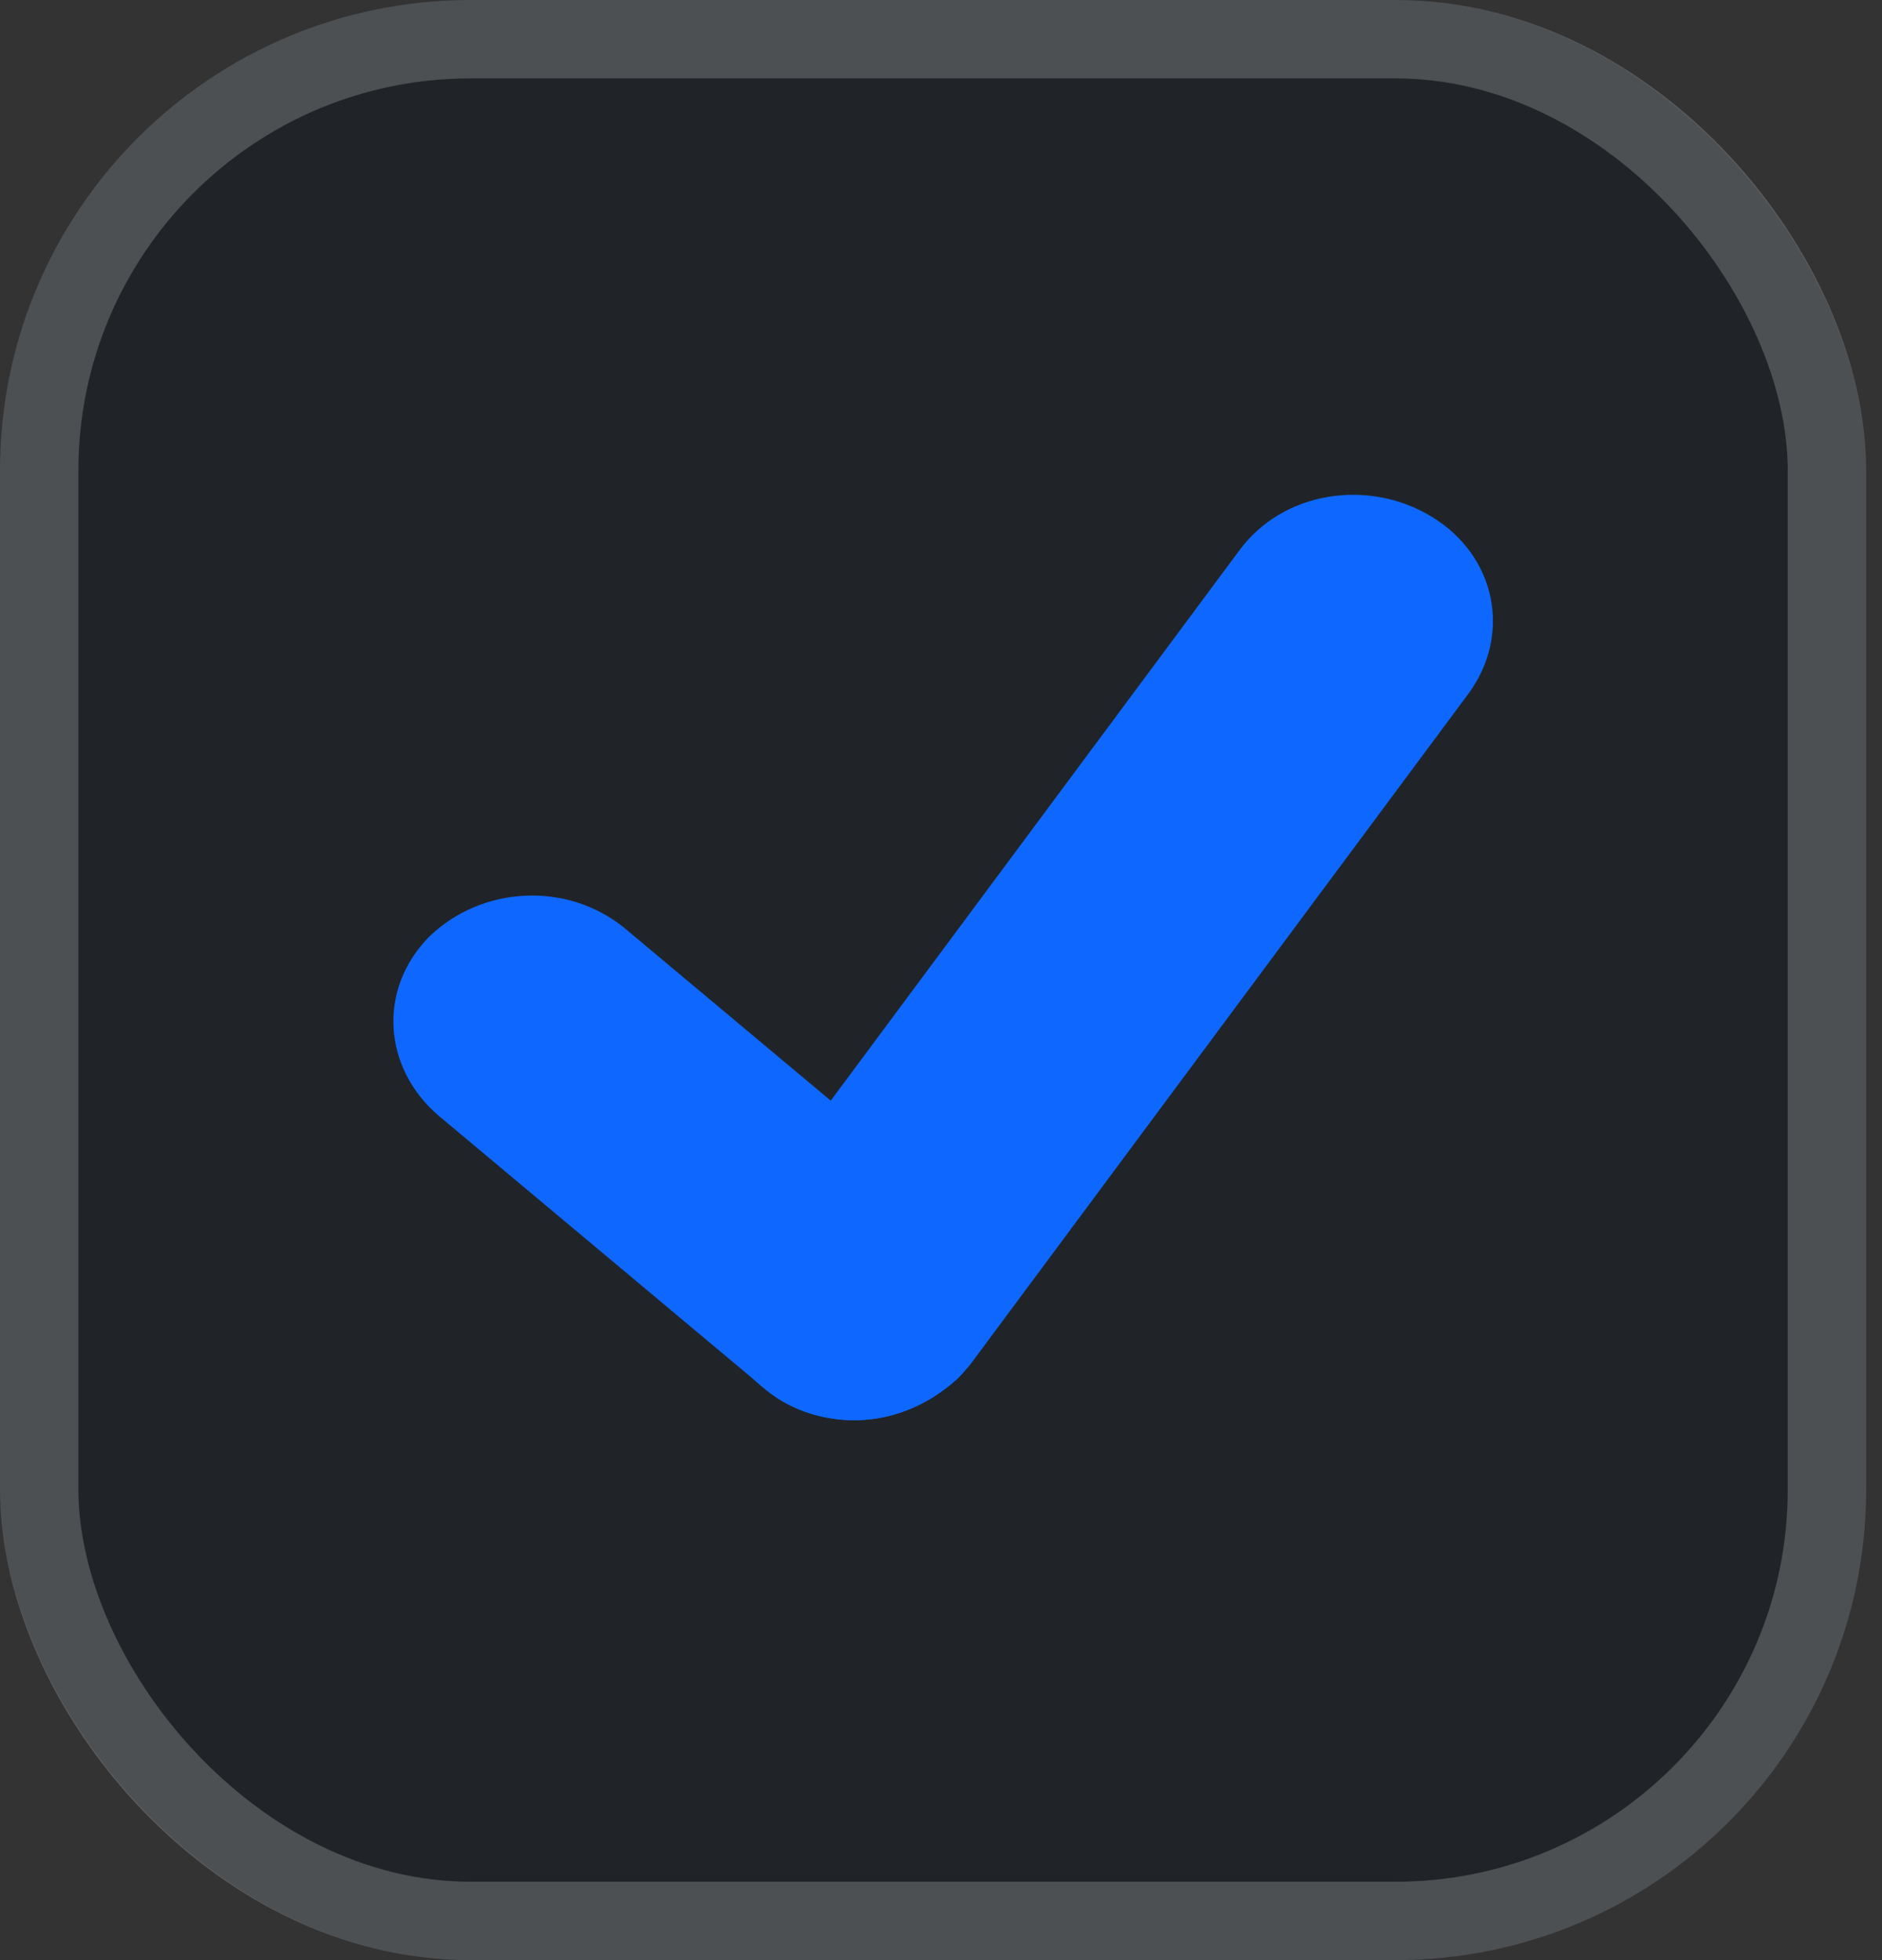 <?xml version="1.0" encoding="UTF-8"?> <svg xmlns="http://www.w3.org/2000/svg" width="24" height="25" viewBox="0 0 24 25" fill="none"><rect x="0" y="0" width="24" height="25" fill="#333333" stroke="none"/><rect width="23.798" height="25" rx="6" fill="#202428"></rect><rect x="0.5" y="0.5" width="22.798" height="24" rx="5.5" stroke="white" stroke-opacity="0.2"></rect><path d="M10.893 18.114C10.466 18.114 10.034 17.971 9.722 17.686L5.59 14.227C4.886 13.62 4.81 12.622 5.474 11.946C6.137 11.303 7.228 11.233 7.968 11.84L12.1 15.299C12.804 15.906 12.879 16.904 12.216 17.58C11.824 17.939 11.356 18.114 10.889 18.114H10.893Z" fill="#0E68FF"></path><path d="M10.892 18.114C10.54 18.114 10.189 18.008 9.917 17.828C9.098 17.328 8.902 16.329 9.449 15.58L15.804 7.021C16.352 6.272 17.443 6.092 18.262 6.593C19.081 7.094 19.277 8.092 18.73 8.842L12.375 17.401C11.983 17.865 11.44 18.114 10.892 18.114Z" fill="#0E68FF"></path></svg> 